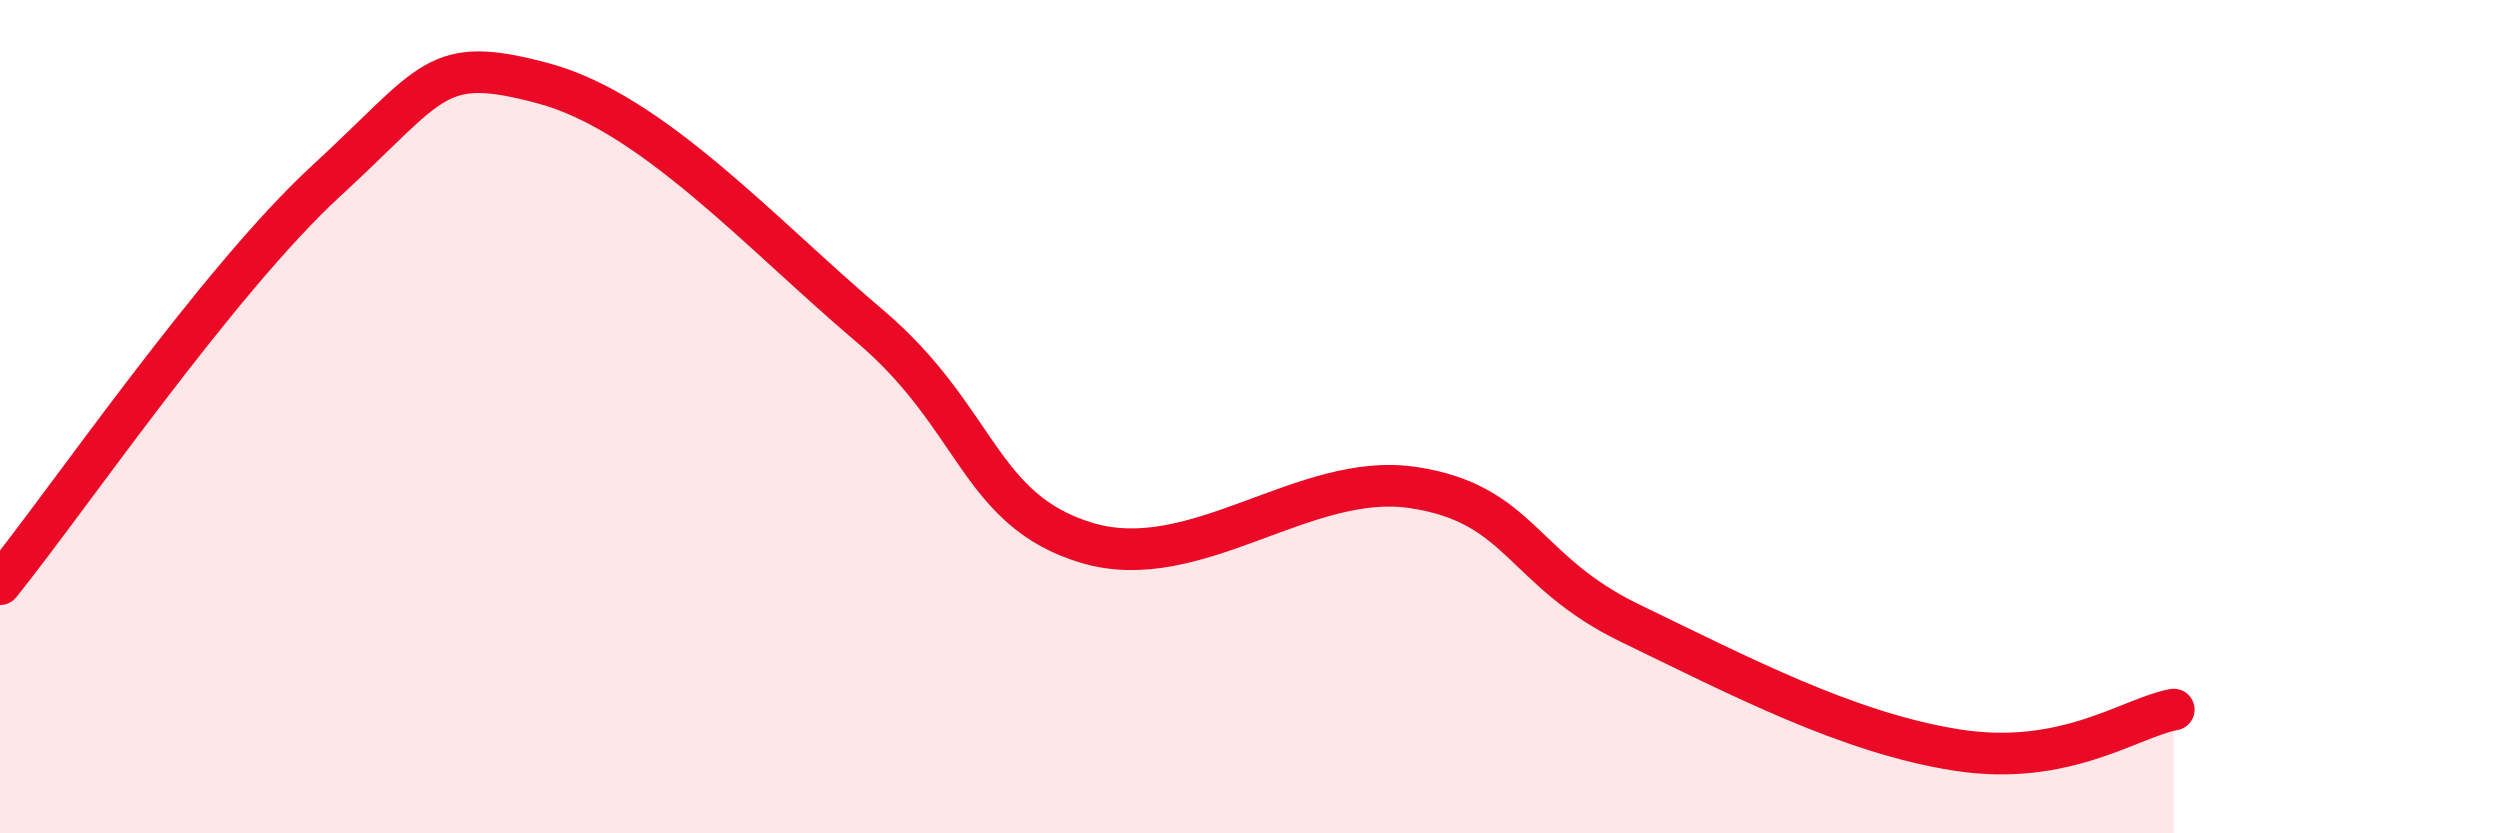 
    <svg width="60" height="20" viewBox="0 0 60 20" xmlns="http://www.w3.org/2000/svg">
      <path
        d="M 0,14.02 C 1.57,12.08 5.22,6.74 7.83,4.34 C 10.44,1.94 10.43,1.3 13.04,2 C 15.65,2.7 18.26,5.61 20.87,7.82 C 23.48,10.03 23.48,12.25 26.09,13.03 C 28.7,13.81 31.3,11.31 33.91,11.7 C 36.52,12.09 36.52,13.7 39.13,14.96 C 41.74,16.22 44.35,17.59 46.96,18 C 49.57,18.41 51.13,17.22 52.17,17.03L52.17 20L0 20Z"
        fill="#EB0A25"
        opacity="0.1"
        stroke-linecap="round"
        stroke-linejoin="round"
      />
      <path
        d="M 0,14.02 C 1.57,12.08 5.22,6.74 7.83,4.34 C 10.44,1.94 10.43,1.3 13.04,2 C 15.65,2.7 18.26,5.61 20.87,7.82 C 23.48,10.03 23.48,12.25 26.09,13.03 C 28.7,13.81 31.3,11.31 33.91,11.7 C 36.52,12.09 36.52,13.7 39.13,14.96 C 41.74,16.22 44.35,17.59 46.96,18 C 49.57,18.41 51.13,17.22 52.17,17.03"
        stroke="#EB0A25"
        stroke-width="1"
        fill="none"
        stroke-linecap="round"
        stroke-linejoin="round"
      />
    </svg>
  